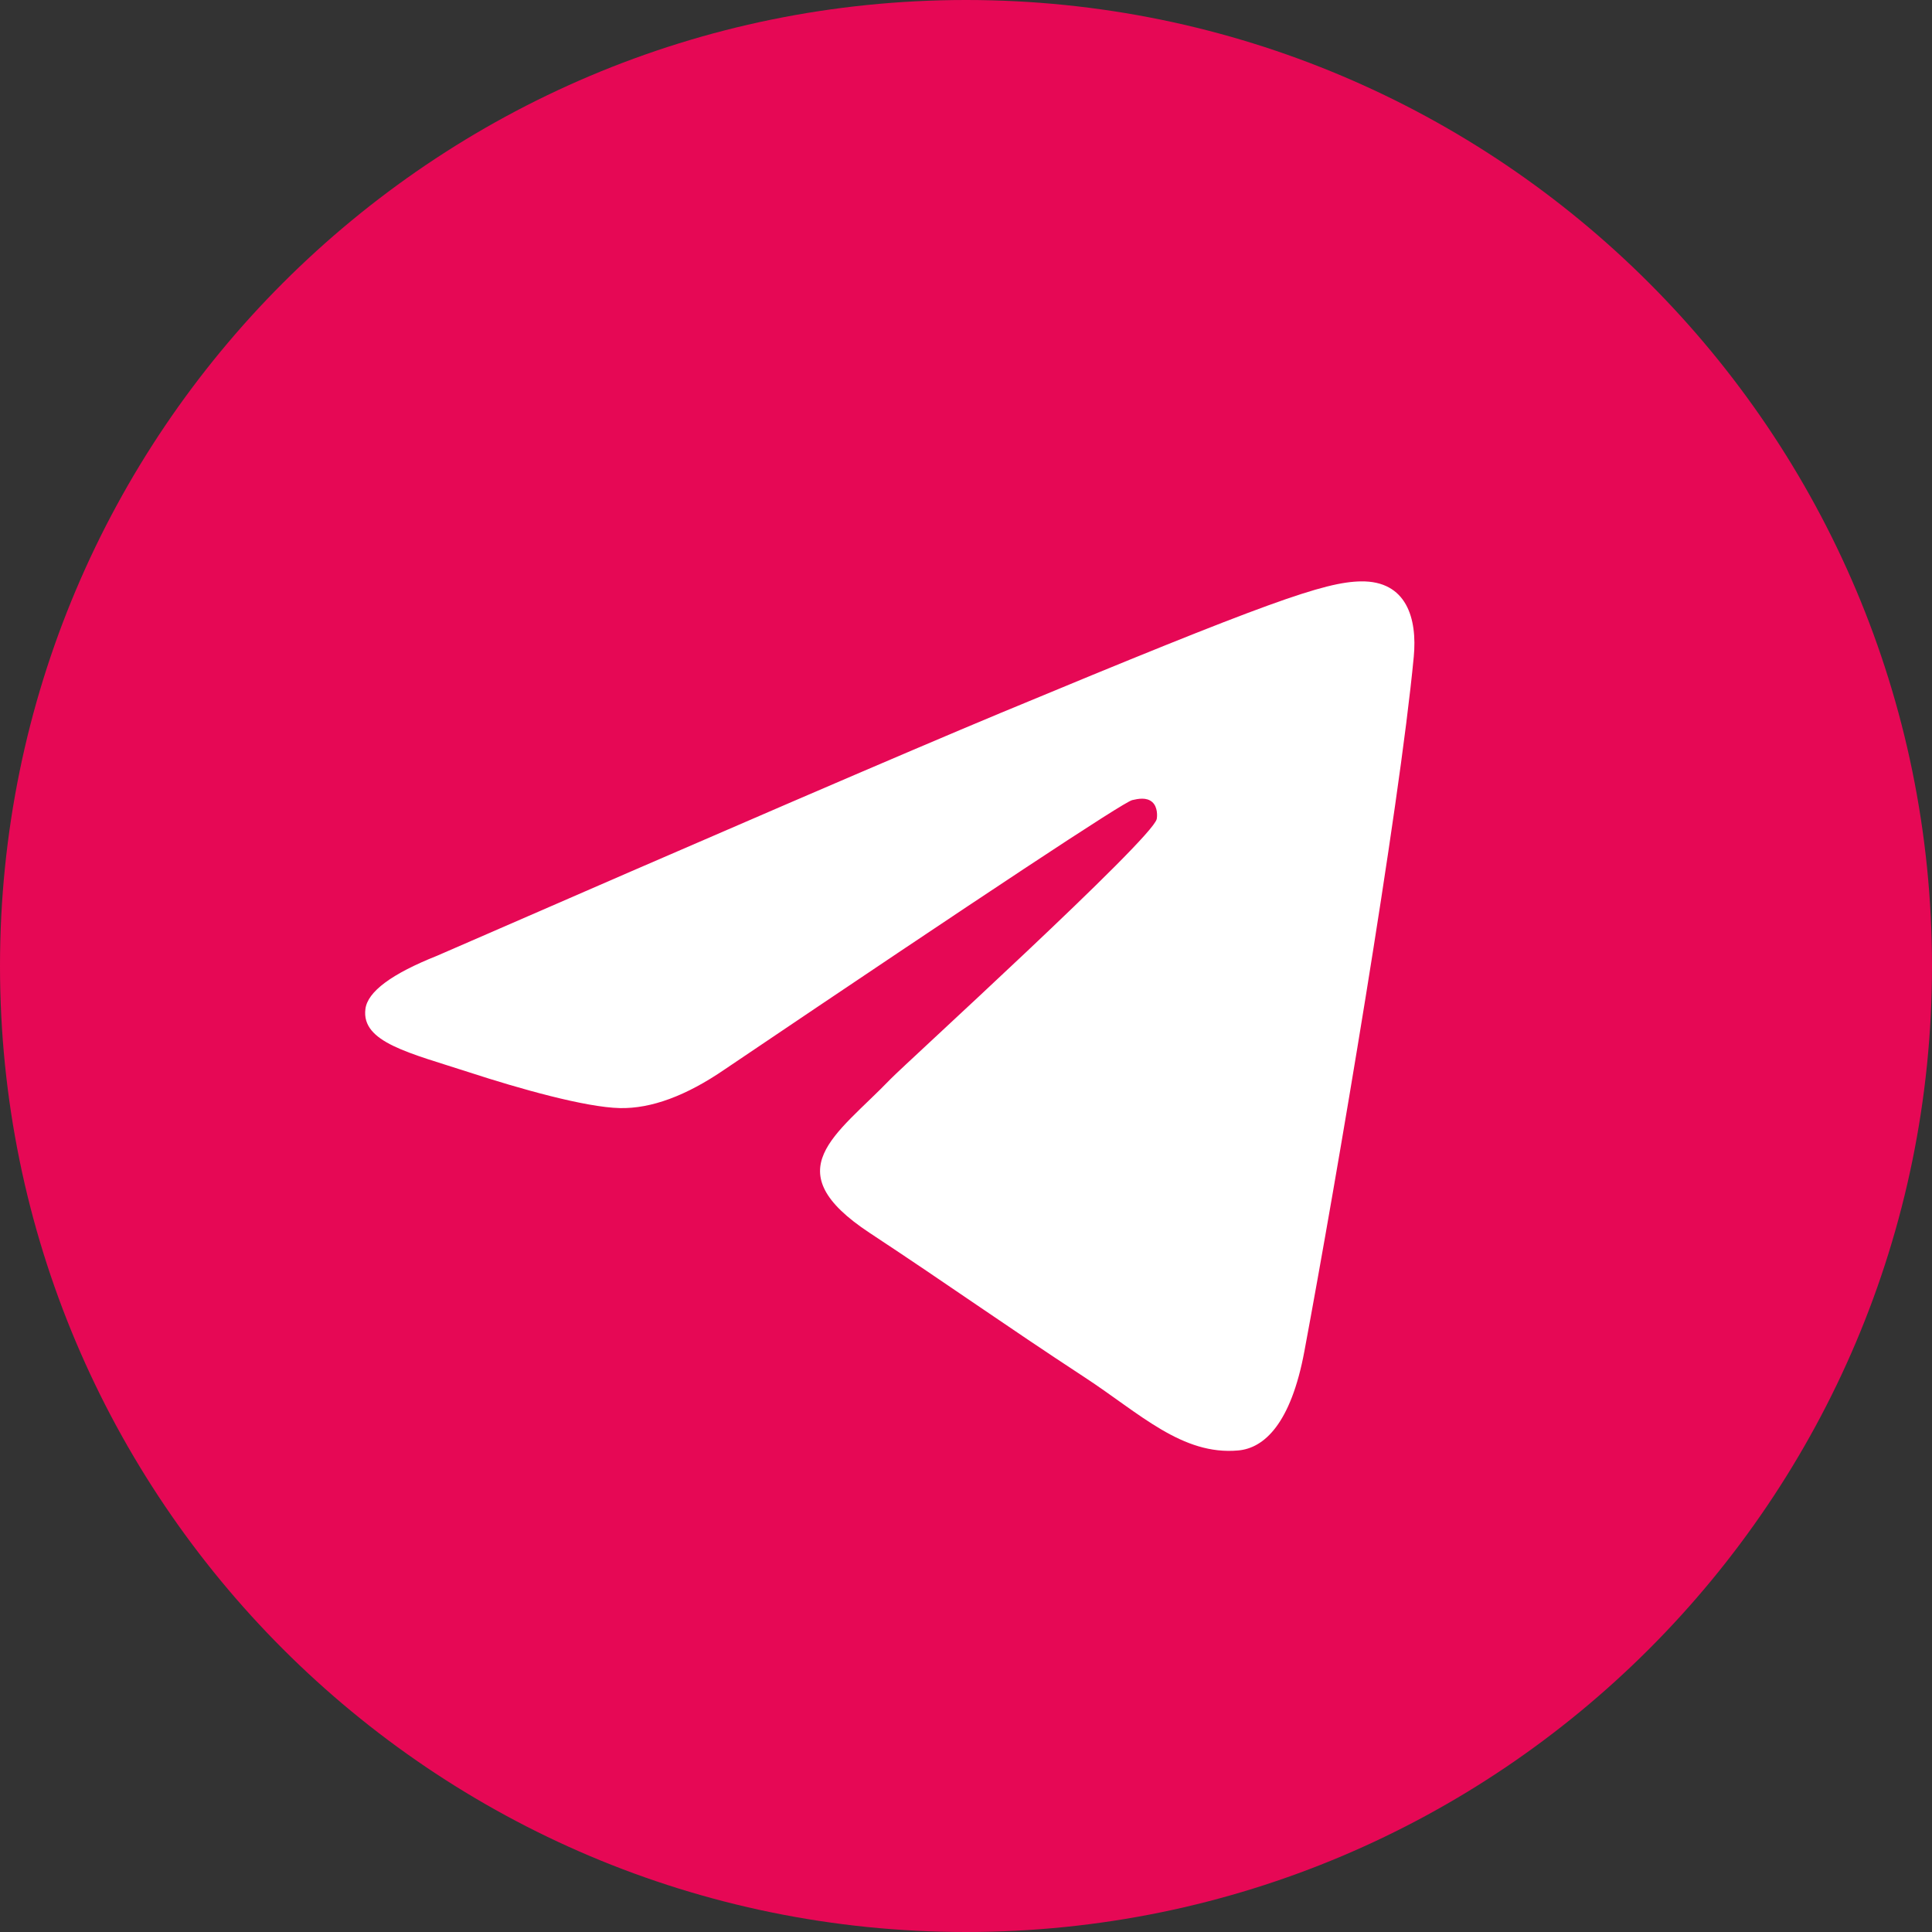 <svg width="100" height="100" fill="none" xmlns="http://www.w3.org/2000/svg">
    <rect width="100%" height="100%" fill="#333333" stroke="none"/>
    <circle cx="50" cy="50" r="39" fill="#fff"/>
    <path fill-rule="evenodd" clip-rule="evenodd" d="M50 0C22.387 0 0 22.387 0 50c0 27.612 22.387 50 50 50 27.612 0 50-22.388 50-50 0-27.613-22.388-50-50-50Zm23.175 34.004c-.75 7.904-4.008 27.092-5.662 35.946-.7 3.75-2.084 5.004-3.417 5.125-2.904.267-5.109-1.92-7.921-3.763-4.4-2.883-6.887-4.679-11.158-7.495-4.938-3.255-1.738-5.042 1.075-7.963.737-.767 13.529-12.404 13.779-13.458.029-.133.062-.625-.233-.883-.296-.259-.725-.171-1.034-.1-.441.1-7.47 4.745-21.091 13.937-1.996 1.37-3.805 2.038-5.425 2.004-1.784-.037-5.217-1.008-7.771-1.841-3.13-1.017-5.621-1.559-5.404-3.284.112-.9 1.35-1.82 3.716-2.762 14.575-6.35 24.296-10.538 29.159-12.563 13.887-5.775 16.77-6.779 18.654-6.812 2.358-.034 2.925 1.912 2.733 3.912Z" fill="#E60855"/>
</svg>
